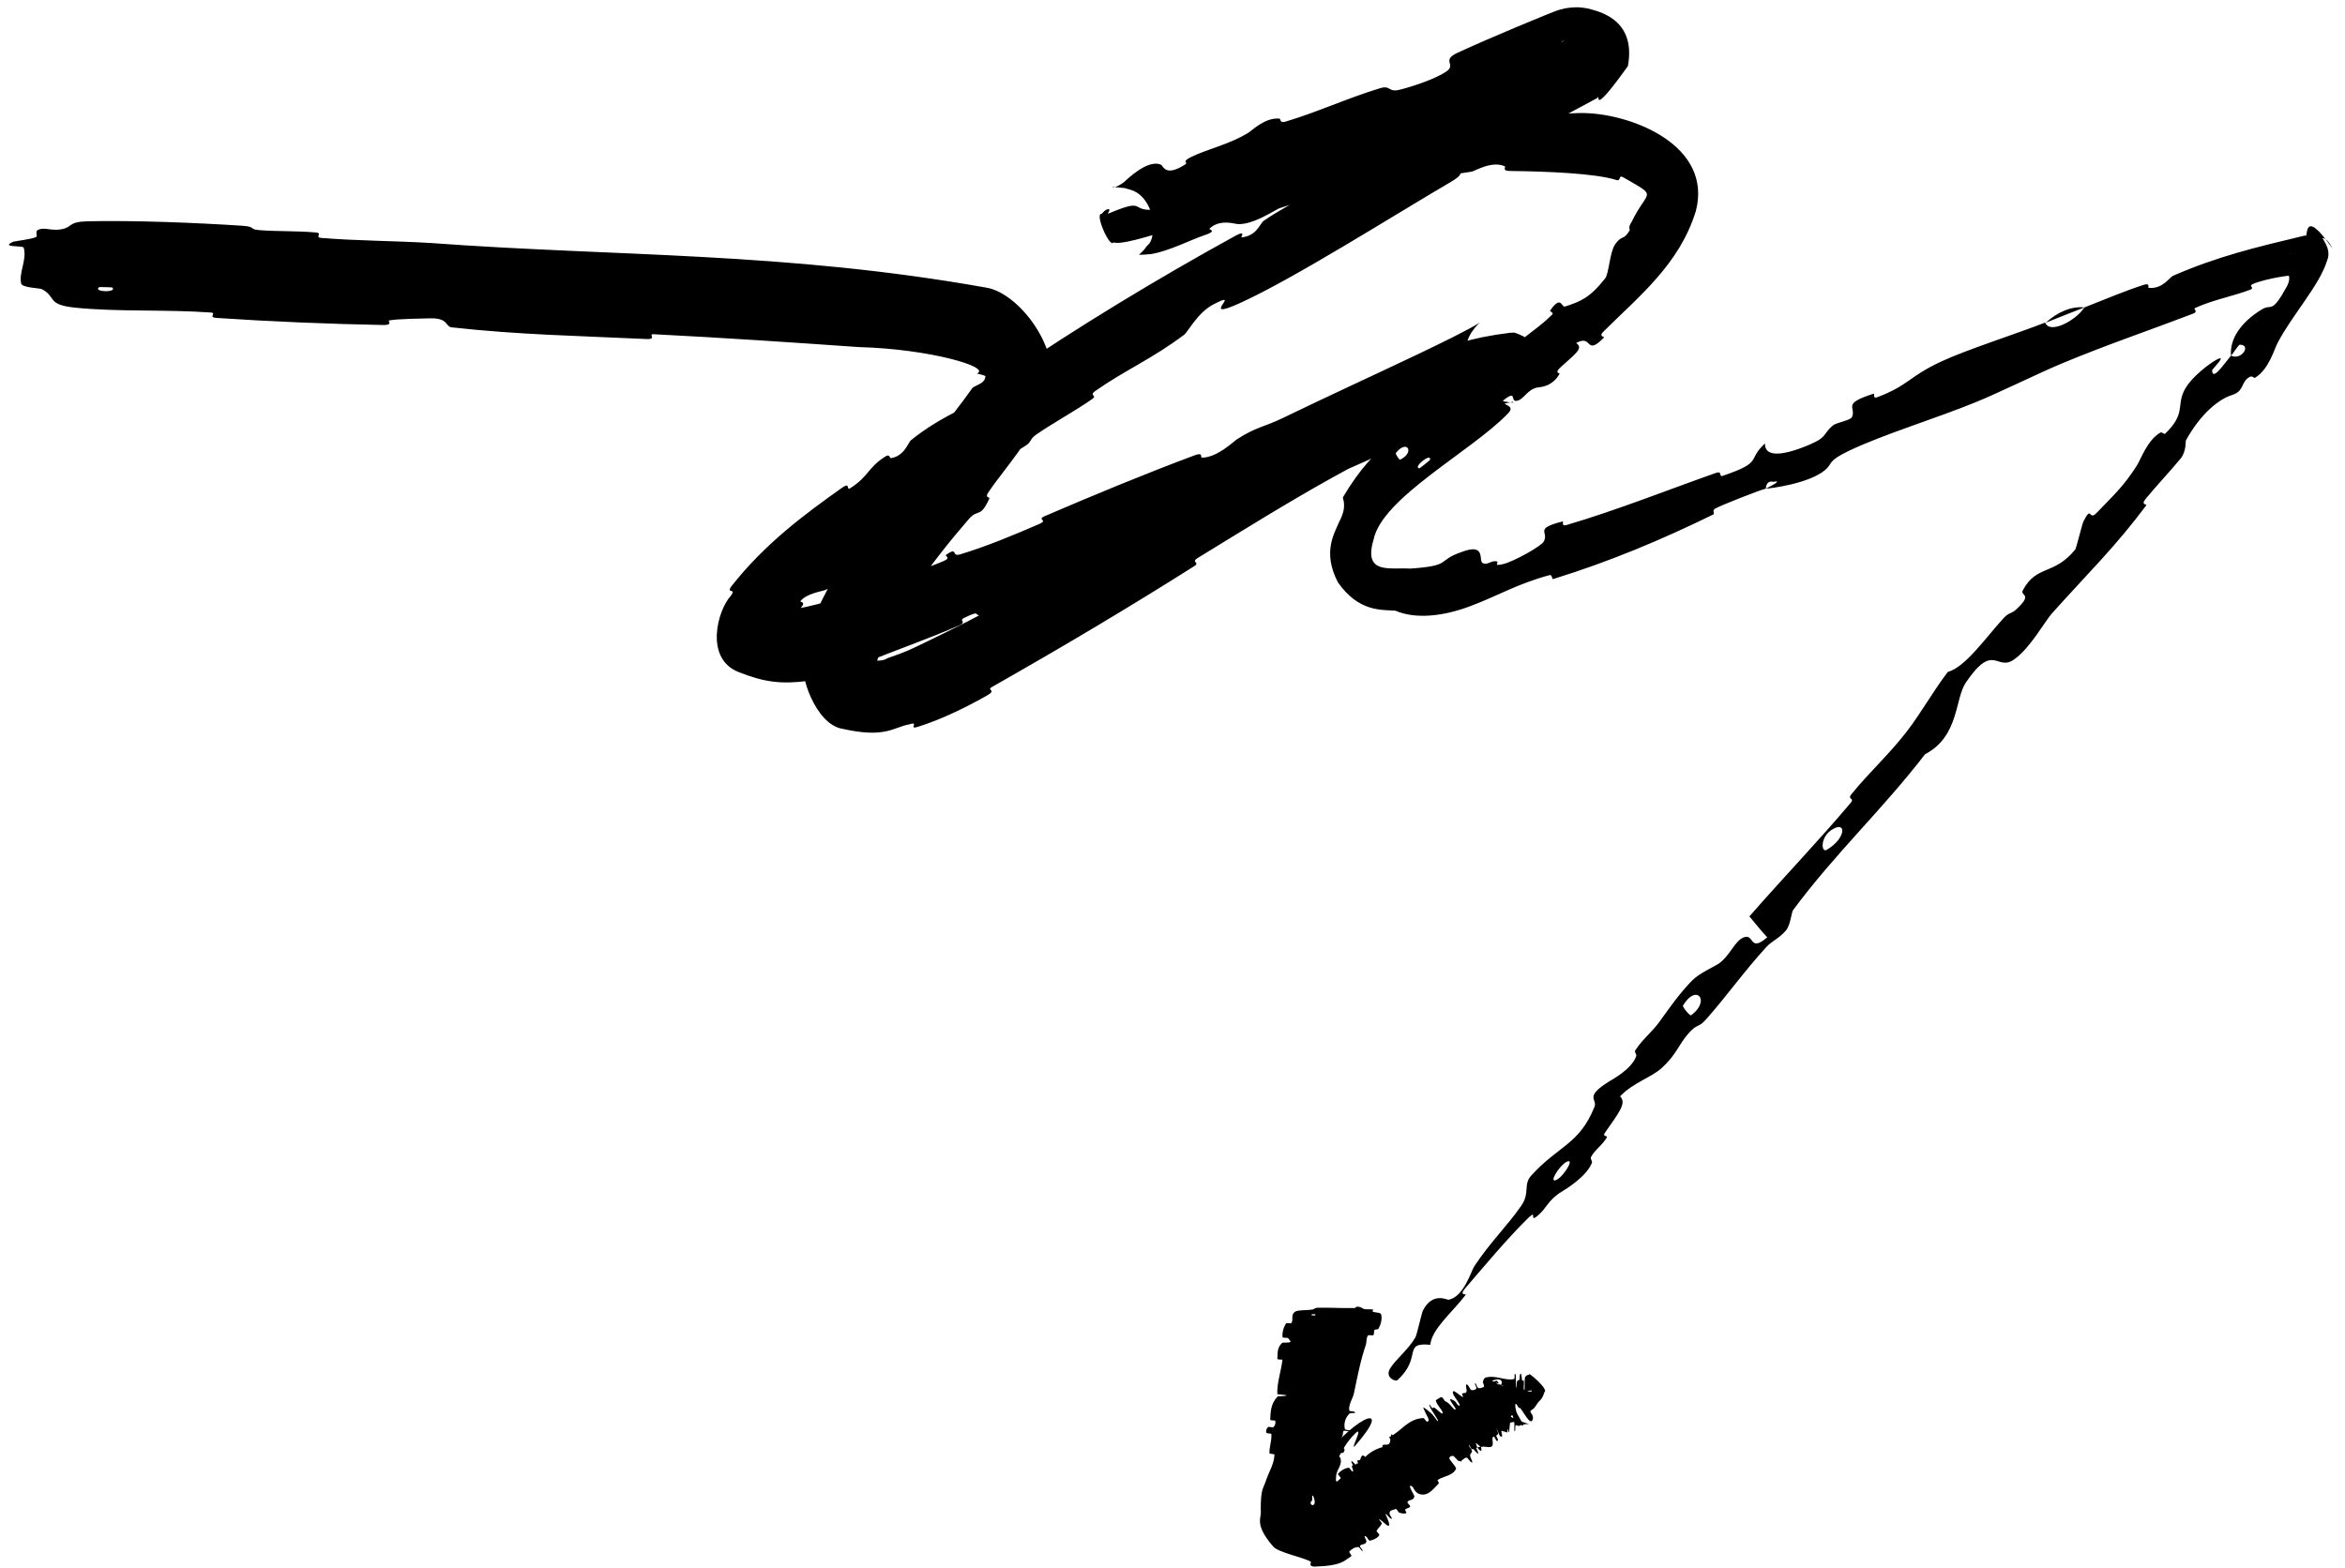 <?xml version="1.0" encoding="UTF-8"?> <svg xmlns="http://www.w3.org/2000/svg" width="154" height="103" viewBox="0 0 154 103" fill="none"><path d="M5.783 14.534C8.858 14.469 12.855 14.629 15.889 14.827C16.834 14.889 16.349 15.064 17.013 15.115C18.296 15.216 19.491 15.154 20.767 15.273C21.193 15.313 20.654 15.593 21.102 15.629C23.501 15.822 25.801 15.815 28.252 15.959C40.462 16.864 51.519 16.53 64.8 18.898C67.069 19.284 70.134 23.47 68.715 26.25C67.761 28.954 66.065 30.621 64.917 32.327C64.636 32.722 65.016 32.647 64.978 32.733C64.37 34.081 64.242 33.385 63.624 34.095C61.199 36.897 58.666 40.293 57.627 43.324C57.265 44.538 57.942 43.898 57.623 44.394C57.614 44.376 57.304 44.412 57.312 44.349C56.201 42.84 57.607 43.706 58.284 43.233C59.551 42.797 59.723 42.695 60.909 42.125C62.502 41.347 64.492 40.394 66.144 39.364C66.502 39.14 65.876 39.179 66.436 38.797C66.991 38.421 68.526 37.537 69.069 37.287C69.617 37.035 69.512 37.355 69.63 37.344C70.607 37.255 72.052 35.683 72.269 35.532C76.262 32.801 79.971 30.882 83.9 28.562C86.917 26.794 89.986 24.874 93.264 23.48C95.35 22.683 96.36 22.209 99.204 21.854C99.43 21.9 99.222 21.701 100.066 22.103C101.54 23.174 100.231 24.623 100.362 24.444C100.168 24.657 100.019 24.762 99.849 24.884C99.612 25.047 99.432 25.153 99.179 25.299C98.767 25.535 98.314 25.772 97.927 25.971C97.126 26.382 96.29 26.794 95.393 27.24C95.047 27.41 95.602 27.508 95.173 27.72C90.427 30.048 85.709 32.096 80.843 33.969C80.359 34.154 80.856 33.622 80.366 33.791C77.35 34.842 72.486 36.27 71.228 38.153C69.194 38.941 66.788 39.864 64.865 40.352C63.65 40.657 64.679 39.912 63.286 40.604C62.97 40.76 63.494 40.852 63.016 41.065C61.049 41.94 58.797 42.7 56.746 43.562C56.352 43.729 56.544 43.925 56.446 44.005C55.484 44.721 53.645 44.652 53.109 44.722C51.301 44.952 50.219 44.821 48.507 44.145C46.251 43.262 47.117 40.081 47.998 39.13C48.391 38.592 47.646 39.039 48.04 38.501C50.205 35.743 52.795 33.81 55.311 32.029C55.882 31.634 55.547 32.247 55.83 32.07C57.077 31.288 56.972 30.702 58.184 29.962C58.428 29.815 58.441 30.105 58.498 30.096C59.398 29.962 59.646 29.06 59.815 28.924C61.911 27.226 63.685 26.772 65.795 25.264C66.046 25.085 65.296 25.213 66.013 24.723C70.815 21.447 76.075 18.267 81.106 15.502C81.89 15.071 81.464 15.599 81.527 15.594C82.541 15.499 82.738 14.685 82.975 14.516C84.857 13.194 86.958 12.525 87.935 11.123C92.18 8.754 96.362 6.283 100.548 3.903C101.082 3.599 101.622 3.293 102.137 3.004C102.266 2.931 102.395 2.859 102.522 2.788C102.554 2.77 102.585 2.753 102.617 2.735C102.625 2.73 102.633 2.726 102.641 2.722C102.535 2.82 103.051 2.326 102.069 3.163C101.268 5.073 103.216 4.887 103.14 4.911C103.374 4.902 103.313 4.896 103.342 4.894C103.407 4.884 103.443 4.875 103.471 4.868C103.575 4.84 103.571 4.837 103.567 4.839C103.556 4.843 103.462 4.882 103.408 4.904C103.12 5.024 102.865 5.131 102.573 5.252C101.47 5.712 100.327 6.176 99.207 6.612C96.967 7.484 94.672 8.309 92.379 9.036C92.263 9.073 92.359 8.721 92.128 8.797C89.326 9.708 90.015 9.927 88.385 11.139C87.974 11.443 86.337 11.331 86.198 11.329C85.683 11.324 86.002 10.743 85.838 10.765C84.488 10.964 85.188 12.247 83.491 12.853C83.437 12.87 83.571 12.54 83.42 12.566C82.946 12.646 82.547 12.899 82.081 12.965C81.014 13.113 80.439 12.572 79.05 13.472C78.873 13.587 79.431 14.267 77.888 14.738C77.239 14.921 74.735 15.839 73.547 15.946C73.447 15.95 73.378 15.968 73.112 15.928C72.883 16.307 71.859 13.99 72.347 14.048C72.624 13.733 72.648 13.793 72.721 13.749C72.823 13.716 72.853 13.744 72.855 13.787C72.865 13.865 72.713 14.073 72.762 14.041C75.184 13.019 74.291 13.784 75.514 13.781C76.689 13.853 75.963 12.83 76.32 12.541C76.678 12.25 78.262 11.971 78.662 11.94C79.061 11.907 78.662 12.224 79.004 12.164C81.267 11.784 79.756 11.267 80.411 10.846C81.975 9.862 83.57 10.356 85.154 10.043C85.585 9.96 85.188 9.846 85.561 9.733C87.052 9.292 88.017 9.365 89.695 8.776C89.97 8.678 91.28 7.884 92.266 8.142C92.403 8.179 92.073 8.458 92.73 8.41C93.718 8.336 95.481 8.17 96.528 8.003C97.304 7.878 96.377 7.581 97.369 7.617C97.815 7.636 97.017 7.913 97.846 7.933C98.662 7.946 100.75 7.862 101.551 7.872C102.339 7.874 101.912 7.586 101.976 7.567C102.38 7.457 103.93 7.406 104.074 7.427C107.253 7.505 112.469 9.586 111.374 13.845C110.304 17.347 107.656 19.44 105.318 21.764C104.938 22.123 105.396 22.112 105.34 22.169C104.083 23.45 104.618 21.922 103.506 22.532C104.035 22.876 103.415 23.271 102.49 24.118C102.046 24.524 102.448 24.498 102.421 24.552C101.952 25.395 101.174 25.425 100.991 25.45C100.315 25.546 100.062 26.266 99.604 26.33C99.147 26.396 99.665 25.559 98.726 26.298C98.594 26.676 99.645 26.576 98.984 27.208C96.583 29.669 90.748 32.715 90.204 35.449C89.504 37.78 91.327 37.258 92.618 37.349C95.399 37.155 94.316 36.833 95.98 36.26C97.631 35.629 97.068 36.841 97.376 36.99C97.678 37.136 97.883 36.839 98.229 36.863C98.578 36.887 97.939 37.237 98.695 37.057C99.391 36.9 101.242 35.866 101.384 35.566C101.742 34.918 100.698 34.744 102.616 34.252C102.728 34.223 102.469 34.606 102.893 34.482C106.138 33.528 109.483 32.194 112.69 31.063C113.135 30.905 112.862 31.347 113.123 31.259C115.842 30.332 114.685 30.261 115.908 29.127C115.879 29.959 116.859 30.048 118.849 29.201C120.047 28.69 119.712 28.475 120.392 27.929C120.595 27.765 121.53 27.609 121.621 27.4C121.926 26.717 120.903 26.541 123.042 25.862C123.136 25.833 122.96 26.212 123.277 26.093C125.326 25.326 125.361 24.732 127.5 23.739C129.184 22.957 132.343 21.954 134.31 21.188C134.608 21.983 136.338 21.05 136.886 20.194C138.18 19.689 139.54 19.107 140.8 18.705C141.228 18.569 141.042 18.905 141.104 18.909C142.037 18.995 142.453 18.232 142.712 18.112C145.691 16.82 148.135 16.246 151.386 15.467C151.616 15.778 151.159 13.421 153.196 16.349C153.218 16.44 152.943 15.741 152.605 15.653C152.266 15.48 153.19 16.256 152.827 17.11C152.332 18.74 150.505 20.726 149.573 22.527C149.339 22.969 149.002 24.244 148.113 24.801C147.993 24.875 147.945 24.658 147.755 24.753C147.138 25.072 147.418 25.689 146.58 25.947C145.744 26.203 144.532 27.147 143.554 28.927C143.52 28.985 143.593 29.651 143.191 30.138C142.533 30.935 141.576 31.953 140.894 32.787C140.576 33.177 141.008 33.114 140.956 33.184C138.93 35.902 137.172 37.595 134.744 40.303C134.298 40.798 133.358 42.532 132.291 43.302C131.109 44.16 130.956 42.116 129.106 44.824C128.366 45.906 128.671 48.366 126.421 49.543C123.624 53.178 120.499 56.076 117.758 59.776C117.635 59.942 117.597 60.768 117.274 61.133C116.795 61.673 116.356 61.817 116.009 62.196C114.546 63.786 113.416 65.409 112.032 66.966C111.511 67.554 111.503 67.185 110.876 67.891C110.253 68.594 110.086 69.284 109.137 70.145C108.422 70.792 107.292 71.086 106.393 72.011C106.855 72.477 106.279 73.125 105.385 74.426C105.216 74.675 105.597 74.581 105.526 74.706C105.242 75.215 104.746 75.502 104.485 76.001C104.421 76.122 104.586 76.272 104.544 76.379C104.197 77.286 102.816 78.12 102.576 78.265C101.659 78.821 101.587 79.35 100.977 79.859C100.377 80.357 101.001 79.38 100.357 80.007C99.011 81.322 97.496 83.145 96.251 84.589C95.765 85.155 96.322 84.962 96.257 85.048C95.295 86.293 94.044 87.277 93.929 88.334C92.071 88.154 93.427 89.154 91.768 90.658C91.64 90.772 90.937 90.48 91.285 89.898C91.649 89.296 92.468 88.675 92.949 87.849C93.06 87.656 93.361 86.247 93.446 86.083C94.075 84.844 95.038 85.388 95.126 85.377C96.133 85.186 96.605 83.503 96.82 83.174C97.87 81.588 99.016 80.487 99.904 79.2C100.494 78.349 100.017 77.814 100.558 77.218C102.356 75.238 103.719 75.177 104.71 72.708C104.93 72.173 103.979 72.085 105.711 71.012C105.824 70.94 107.175 70.229 107.456 69.361C107.49 69.254 107.316 69.109 107.391 68.993C107.894 68.221 108.441 67.862 109.025 67.053C109.614 66.236 110.302 65.241 111.111 64.42C111.597 63.926 112.492 63.534 112.788 63.349C113.625 62.833 113.903 61.762 114.556 61.557C115.211 61.35 114.885 62.573 116.058 61.569C115.649 61.142 115.276 60.65 114.887 60.194C117.087 57.669 119.38 55.294 121.545 52.727C121.814 52.408 121.296 52.526 121.578 52.178C122.766 50.715 124.006 49.613 125.207 48.068C126.132 46.876 126.959 45.389 127.913 44.138C129.056 43.833 130.393 41.906 131.544 40.64C131.946 40.197 132.057 40.344 132.373 40.06C133.574 38.975 132.635 39.164 132.846 38.768C133.741 37.085 134.888 37.815 136.285 36.094C136.354 36.01 136.733 34.434 136.819 34.261C137.393 33.115 137.144 34.262 137.689 33.688C138.67 32.657 139.458 31.974 140.346 30.554C140.615 30.126 141.007 28.935 141.867 28.417C141.979 28.35 142.122 28.552 142.194 28.483C143.523 27.195 142.959 26.702 143.402 25.73C143.842 24.764 145.228 23.804 145.534 23.643C146.355 23.197 145.275 24.255 145.273 24.318C145.294 25.027 145.949 24.05 146.515 23.357C147.173 23.701 147.888 22.662 147.096 22.638C147.012 22.633 146.644 23.242 146.515 23.357C146.414 22.296 147.138 21.172 148.538 20.325C149.191 19.916 149.151 20.693 150.176 18.828C150.612 17.985 150.003 18.038 150.241 17.301C150.363 16.942 150.513 16.246 150.458 16.6C150.017 16.939 152.538 18.337 151.758 18.021C151.549 18.014 151.308 18.021 151.038 18.041C150.125 18.098 149.073 18.267 148.117 18.585C147.468 18.806 148.19 18.878 147.744 19.042C146.516 19.497 145.342 19.688 144.134 20.241C144.027 20.291 144.397 20.462 144.017 20.606C141.056 21.738 138.449 22.607 135.38 23.885C133.893 24.505 131.323 25.776 129.766 26.412C127.095 27.504 123.647 28.544 121.412 29.617C119.954 30.316 120.391 30.441 119.831 30.896C118.751 31.775 116.296 32.075 115.962 32.101C115.951 32.102 117.211 31.495 116.466 31.649C115.947 31.534 115.976 32.093 115.962 32.101C115.747 32.119 113.14 33.139 112.654 33.398C112.389 33.539 112.648 33.728 112.508 33.797C109.126 35.452 105.703 36.894 101.991 38.037C101.927 38.053 101.922 37.731 101.772 37.773C99.573 38.373 98.389 39.133 96.536 39.823C94.792 40.48 92.974 40.688 91.635 40.113C90.722 40.047 89.23 40.203 87.863 38.252C86.81 36.231 87.67 34.98 87.932 34.306C88.513 33.236 88.157 32.774 88.193 32.661C90.512 28.779 92.182 28.631 94.732 26.568C95.96 25.646 98.271 23.753 99.481 22.692C100.441 21.852 101.121 21.473 101.942 20.655C102.054 20.543 101.761 20.445 101.791 20.407C102.557 19.325 102.512 20.218 102.789 20.131C103.784 19.808 104.408 19.567 105.418 18.28C105.658 17.977 105.716 16.561 106.06 16.061C106.531 15.383 106.594 15.85 107.024 15.128C107.056 15.068 106.892 14.957 107.15 14.577C108.227 12.372 108.947 13.013 106.563 11.624C106.264 11.499 106.48 11.934 106.134 11.818C104.764 11.388 101.576 11.255 99.183 11.232C98.574 11.223 98.942 10.976 98.805 10.915C97.958 10.546 96.841 11.244 96.649 11.275C92.131 12.017 88.511 12.168 84.028 13.677C83.781 13.758 82.085 14.931 81.086 14.688C81.018 14.672 80.011 14.413 79.42 15.033C79.385 15.072 79.986 15.162 79.098 15.451C78.214 15.743 76.809 16.479 75.617 16.685C75.446 16.709 75.004 16.739 74.82 16.738C74.811 16.728 74.793 16.733 74.884 16.651C74.927 16.607 75.006 16.563 75.223 16.294C75.345 15.993 75.799 16.153 75.721 14.36C75.23 12.43 74.097 12.47 73.859 12.352C72.525 12.209 73.23 12.352 73.171 12.307C73.318 12.268 73.572 12.151 73.815 11.964C73.866 11.927 75.37 10.389 76.255 10.829C76.396 10.903 76.523 11.642 77.83 10.806C78.08 10.644 77.532 10.655 78.219 10.315C79.263 9.795 80.793 9.476 82.03 8.687C82.247 8.548 83.079 7.719 84.004 7.787C84.15 7.797 83.993 8.117 84.429 7.987C86.486 7.377 88.529 6.429 90.621 5.797C91.363 5.572 91.131 6.091 91.928 5.892C92.71 5.7 94.256 5.193 94.977 4.703C95.684 4.22 94.597 3.977 95.745 3.453C96.993 2.883 98.248 2.34 99.5 1.815C100.139 1.546 100.758 1.29 101.406 1.025C101.576 0.956 101.658 0.922 101.97 0.798C102.007 0.784 102.049 0.765 102.228 0.702C102.322 0.671 102.421 0.63 102.719 0.565C102.834 0.544 102.728 0.549 103.129 0.501C103.363 0.485 103.658 0.432 104.348 0.574C104.756 0.719 107.497 1.129 106.907 4.34C104.35 7.913 105.172 6.007 104.907 6.429C104.629 6.587 104.819 6.479 104.777 6.503C104.741 6.522 104.704 6.542 104.668 6.562C104.595 6.601 104.522 6.641 104.448 6.68C104.153 6.839 103.853 7.001 103.548 7.164C101.121 8.465 98.693 9.739 96.297 11.099C95.577 11.508 96.278 11.363 95.25 11.967C91.421 14.21 84.957 18.309 81.43 19.908C78.6 21.188 81.753 18.909 79.662 20.008C78.653 20.54 77.997 21.815 77.778 21.979C75.627 23.595 73.88 24.311 71.914 25.693C71.505 25.98 72.079 25.967 71.73 26.209C70.544 27.035 69.201 27.753 68.072 28.531C67.566 28.88 67.799 29 67.308 29.306C66.142 30.039 65.121 30.616 63.9 31.2C63.79 31.252 64.295 30.556 63.465 31.118C62.153 32.008 60.352 33.029 59.006 34.307C58.616 34.682 58.906 35.112 57.749 35.546C57.511 35.637 57.361 34.95 56.642 36.209C56.495 36.434 55.197 38.434 54.129 38.779C53.852 38.859 52.916 39.023 52.567 39.488C52.518 39.556 52.953 39.515 52.614 39.897C52.006 40.581 51.466 41.232 51.159 41.766C51.01 42.002 50.998 42.235 51.054 41.922C51.189 41.559 50.561 40.461 50.322 40.413C50.113 40.292 50.484 40.117 50.285 40.037C51.005 40.346 53.15 39.9 55.258 39.235C55.986 39.018 55.57 39.417 55.63 39.424C56.645 39.52 56.953 38.794 57.222 38.66C58.988 37.798 60.358 37.558 62.006 36.837C62.464 36.637 62.034 36.511 62.118 36.452C62.949 35.868 62.443 36.596 63.048 36.416C64.768 35.9 66.609 35.131 68.258 34.415C68.869 34.15 68.055 34.141 68.606 33.905C71.84 32.513 75.229 31.111 78.461 29.904C79.066 29.678 78.791 30.064 78.937 30.062C79.949 30.05 80.991 29.012 81.252 28.842C82.475 28.052 83.052 28.034 84.197 27.48C86.945 26.145 90.112 24.696 93.122 23.263C94.597 22.558 96.341 21.714 97.174 21.194C97.2 21.179 97.225 21.153 97.11 21.257C97.054 21.31 96.966 21.39 96.824 21.574C96.796 21.663 96.149 22.193 96.233 23.667C96.316 25.288 98.047 26.27 98.328 26.283C99.89 26.596 99.273 26.346 99.305 26.404C99.13 26.43 98.758 26.519 98.439 26.604C97.654 26.816 97.104 26.98 96.305 27.23C90.138 29.511 84.707 32.942 78.618 36.675C78.227 36.92 78.793 36.954 78.459 37.168C74.12 39.914 69.772 42.497 65.142 45.126C64.765 45.337 65.458 45.315 64.86 45.66C63.573 46.397 61.925 47.217 60.325 47.729C59.543 47.972 60.469 47.347 59.698 47.583C58.63 47.785 58.141 48.505 55.325 47.872C53.526 47.585 52.457 44.154 52.825 43.541C52.949 42.766 53.124 42.321 53.277 41.844C53.569 41.012 52.789 42.15 53.212 41.069C56.065 34.449 60.996 29.548 63.826 25.532C63.971 25.288 64.707 25.25 64.713 24.698C64.547 24.624 64.341 24.585 64.157 24.534C65.127 24.123 61.062 22.922 56.404 22.798C51.926 22.485 47.436 22.182 42.917 21.953C42.54 21.934 43.176 22.304 42.446 22.269C38.173 22.066 34.028 21.991 29.668 21.502C29.231 21.454 29.468 20.863 28.191 20.911C27.974 20.92 26.028 20.937 25.539 21.052C25.471 21.07 25.813 21.36 25.196 21.349C21.592 21.282 17.802 21.123 14.213 20.883C13.64 20.845 14.255 20.559 13.849 20.529C10.925 20.316 7.731 20.497 4.912 20.206C3.043 20.011 3.724 19.503 2.747 18.992C2.605 18.92 1.423 18.906 1.387 18.612C1.232 17.872 1.781 17.063 1.558 16.274C1.533 16.103 -0.039 16.286 0.874 15.876C0.931 15.848 2.085 15.713 2.35 15.575C2.55 15.48 2.186 15.179 2.603 15.058C2.992 14.936 3.436 15.189 4.091 15.048C4.782 14.906 4.459 14.563 5.783 14.534ZM91.943 30.196C92.948 29.72 92.398 28.817 91.666 29.761C91.63 29.809 91.891 30.222 91.943 30.196ZM119.965 55.822C121.197 55.096 121.286 53.949 120.393 54.443C119.501 54.935 119.59 56.044 119.965 55.822ZM111.057 66.69C112.364 65.732 111.402 64.573 110.525 66.051C110.474 66.137 110.981 66.746 111.057 66.69ZM7.375 18.884C7.355 18.87 6.535 18.848 6.513 18.862C6.063 19.189 7.725 19.234 7.375 18.884ZM102.234 77.491C102.701 77.256 103.464 76.014 102.87 76.322C102.389 76.573 101.649 77.788 102.234 77.491ZM85.322 10.528C85.303 10.516 84.716 10.653 84.751 10.736C84.862 10.999 85.649 10.716 85.322 10.528ZM87.004 95.669C89.192 92.903 91.502 92.091 89.014 94.941C88.566 95.462 89.636 93.539 88.999 94.156C87.836 95.291 87.8 96.564 86.568 97.679C86.333 97.884 86.864 95.824 87.007 95.664C87.006 95.666 87.005 95.668 87.004 95.669ZM93.219 30.764C93.239 30.764 93.896 30.241 93.907 30.216C94.046 29.672 92.722 30.724 93.219 30.764ZM94.347 7.95C94.392 7.966 96.212 7.263 96.254 7.215C96.979 6.337 93.343 7.739 94.347 7.95ZM134.35 21.196C135.077 20.528 136.023 20.093 136.882 20.195C136.013 20.528 135.213 20.856 134.35 21.196Z" fill="black"></path><path d="M90.699 86.329C90.787 86.62 90.679 86.996 90.536 87.266C90.491 87.353 90.307 87.302 90.268 87.361C90.192 87.478 90.279 87.586 90.188 87.7C90.157 87.738 89.865 87.677 89.84 87.717C89.701 87.928 89.766 88.138 89.692 88.354C89.328 89.419 89.142 90.459 88.914 91.524C88.839 91.876 88.533 92.281 88.612 92.658C88.622 92.702 88.881 92.702 88.901 92.713C89.212 92.874 88.698 92.778 88.621 92.854C88.316 93.156 88.252 93.519 88.315 93.847C88.343 93.986 88.867 93.909 88.566 94.013C88.546 94.02 88.277 93.954 88.244 93.988C88.169 94.064 88.199 94.229 88.17 94.291C88.112 94.411 88.112 94.432 88.095 94.55C88.069 94.711 87.91 94.886 87.949 95.067C87.958 95.106 88.243 95.092 88.283 95.158C88.323 95.223 88.279 95.376 88.206 95.421C88.134 95.465 87.918 95.413 87.866 95.416C87.433 95.437 87.995 95.695 88.006 95.721C88.196 96.179 87.81 96.497 87.751 96.894C87.707 97.196 87.766 97.536 87.704 97.822C87.629 98.16 87.428 98.429 87.394 98.766C87.39 98.802 87.722 98.82 87.718 98.864C87.698 99.085 87.643 99.367 87.587 99.509C87.62 99.919 87.377 98.113 86.224 98.235C86.109 98.252 86.225 98.546 86.145 98.585C85.811 98.895 86.727 99.186 86.136 98.039C86.276 98.013 86.461 97.953 86.733 98.074C86.909 98.151 87.011 98.465 87.032 98.285C87.037 98.245 86.848 98.04 86.867 97.997C86.946 97.817 87.157 97.772 87.21 97.553C87.221 97.508 87.063 97.316 87.044 97.275C86.892 96.936 87.368 97.323 87.419 97.339C87.803 97.45 87.868 97.235 88.047 97.101C88.09 97.07 87.832 96.85 87.865 96.81C88.043 96.606 88.265 96.46 88.561 96.406C88.627 96.396 88.767 96.648 88.808 96.654C88.985 96.678 88.663 96.249 88.827 96.263C88.861 96.265 89.006 96.46 89.026 96.478C89.349 96.754 89.017 96.259 89.022 96.237C89.084 95.952 89.592 96.333 89.709 96.12C89.722 96.094 89.477 95.899 89.527 95.841C89.851 95.456 90.314 95.173 90.851 95.039C90.934 95.018 91.041 95.23 91.064 95.248C91.412 95.536 91.066 95.048 91.07 95.015C91.119 94.762 91.583 95.023 91.229 94.394C92.034 94.036 92.433 93.183 93.496 93.145C93.509 93.144 93.677 93.384 93.702 93.382C94.005 93.35 93.681 93.026 93.472 92.48C93.42 92.343 93.941 92.79 93.98 92.822C94.125 92.939 94.36 93.309 94.393 93.328C94.654 93.475 93.75 92.35 93.877 92.251C93.883 92.25 94.028 92.473 94.055 92.485C94.139 92.525 94.108 92.416 94.196 92.463C94.4 92.573 94.851 93.111 94.715 92.702C94.697 92.649 94.181 92.013 94.318 91.958C94.374 91.937 94.574 91.77 94.663 91.772C94.751 91.772 94.867 92.014 94.878 92.021C95.236 92.192 95.26 92.353 95.639 92.716C96.014 93.08 95.281 92.097 95.234 91.962C95.187 91.827 95.468 91.982 95.552 92.045C95.637 92.109 95.698 92.27 95.755 92.3C96.124 92.494 95.478 91.751 95.426 91.55C95.308 91.073 95.921 91.758 96.083 91.76C96.128 91.76 95.992 91.601 96.011 91.566C96.096 91.424 96.313 91.623 96.317 91.318C96.315 91.269 96.168 90.722 96.438 91.031C96.476 91.076 96.555 91.292 96.631 91.308C96.746 91.331 96.897 91.306 96.957 91.194C97.001 91.112 96.758 90.812 96.901 90.874C96.964 90.903 96.981 91.134 97.088 91.174C97.194 91.213 97.372 91.134 97.441 91.104C97.509 91.074 97.383 90.817 97.383 90.797C97.385 90.681 97.499 90.504 97.513 90.501C98.212 90.278 98.849 90.73 99.437 90.58C99.484 90.569 99.459 90.269 99.466 90.265C99.632 90.143 99.487 90.934 99.589 91.203C99.589 90.596 99.652 90.708 99.763 90.645C99.818 90.615 99.797 90.379 99.803 90.355C99.895 90.001 99.932 90.464 99.942 90.559C99.98 90.907 100.05 90.5 100.076 90.733C100.102 90.964 100.01 91.302 100.114 91.301C100.15 91.085 100.095 90.515 100.174 90.426C100.249 90.342 100.326 90.307 100.411 90.301C100.299 90.024 101.766 91.312 101.42 91.442C101.296 91.928 101.06 92.029 100.976 92.168C100.799 92.41 100.776 92.504 100.614 92.595C100.295 92.768 100.791 92.857 100.647 93.269C100.487 93.65 100.021 92.689 99.864 92.532C99.722 92.359 99.832 92.56 99.742 92.472C99.654 92.383 99.624 92.224 99.545 92.219C99.466 92.214 99.528 92.642 99.632 92.852C99.851 93.296 100.193 93.693 99.95 93.63C99.936 93.626 99.82 93.377 99.773 93.374C99.407 93.353 99.134 93.503 98.783 93.496C98.735 93.495 98.612 93.216 98.582 93.212C98.271 93.171 98.607 93.566 98.776 94.124C98.421 93.458 98.122 93.097 97.959 93.187C97.861 93.24 98.043 93.516 98.096 93.754C98.112 93.826 97.93 93.669 97.995 93.811C98.206 94.274 98.554 94.729 98.271 94.63C98.258 94.626 98.144 94.371 98.11 94.371C97.89 94.37 98.13 94.843 97.98 95.001C97.862 95.125 97.45 94.984 97.264 95.026C96.859 94.28 96.8 94.534 97.019 95.081C96.902 95.117 96.803 95.209 96.663 95.192C96.615 95.186 96.522 94.957 96.505 94.936C96.241 94.605 96.464 95.132 96.451 95.164C96.307 95.487 95.904 95.212 95.863 95.709C95.862 95.727 96.122 96.256 95.859 95.908C95.841 95.884 95.795 95.605 95.674 95.645C95.552 95.685 95.198 95.512 95.169 95.835C95.162 95.912 95.286 96.387 95.039 96.093C95.005 96.053 94.939 95.897 94.882 95.821C94.697 95.579 94.943 96.122 94.658 95.699C94.373 95.276 94.083 94.998 94.088 95.388C94.088 95.399 94.265 95.839 94.213 95.857C94.129 95.886 93.973 95.855 93.893 95.898C93.855 95.919 94.012 96.169 94.008 96.177C93.817 96.457 93.51 96.319 93.18 96.357C93.119 96.363 93.146 96.797 92.906 96.563C92.642 96.308 92.115 94.961 92.013 95.395C91.974 95.568 92.656 97.269 92.051 96.512C91.802 96.897 91.253 96.627 91.046 97.102C91.037 97.123 91.21 97.606 91.169 97.618C91.107 97.636 90.972 97.437 90.925 97.443C90.728 97.46 90.659 97.72 90.487 97.769C90.421 97.789 90.332 97.558 90.252 97.582C90.172 97.606 90.269 97.92 90.098 97.829C89.97 97.759 89.594 97.204 89.458 97.185C89.752 97.769 89.677 97.791 89.633 98.005C89.625 98.047 89.755 98.236 89.757 98.266C89.767 98.394 89.641 98.248 89.659 98.384C89.664 98.416 89.769 98.614 89.779 98.651C89.871 98.976 89.517 98.597 89.453 98.532C89.217 98.284 89.321 98.558 89.199 98.476C89.077 98.393 89.086 98.202 88.979 98.17C88.759 98.104 88.597 98.232 88.451 98.294C88.393 98.32 88.565 98.568 88.56 98.578C88.469 98.708 88.225 98.471 88.381 99.049C87.711 97.662 88.36 99.224 88.044 99.003C88.018 98.984 87.806 98.29 87.812 98.177C87.815 98.064 87.956 98.255 87.956 98.075C87.959 98.032 87.761 97.376 87.75 97.335C87.686 97.01 88.17 97.981 88.201 98.032C88.543 98.582 88.331 97.867 88.334 97.808C88.359 97.533 88.547 97.604 88.584 97.394C88.61 97.258 88.273 96.632 88.344 96.617C88.581 96.57 89.149 97.383 88.953 96.519C88.912 96.335 88.514 95.665 88.949 96.132C88.977 96.162 89.345 96.604 89.25 96.257C89.238 96.213 89.135 96.011 89.138 95.989C89.155 95.843 89.288 95.979 89.331 95.862C89.373 95.745 89.413 95.582 89.538 95.606C89.613 95.621 89.873 95.963 89.945 96.043C90.152 96.273 90.015 95.797 90.219 96.098C90.424 96.4 90.579 96.937 90.8 97.09C90.545 96.559 90.289 96.012 90.035 95.478C90.308 95.367 90.646 95.412 90.894 95.261C90.924 95.242 90.752 94.974 90.781 94.946C90.905 94.829 91.133 94.968 91.243 94.814C91.33 94.691 91.31 94.328 91.392 94.192C91.767 94.758 91.847 94.463 92.004 94.454C92.061 94.449 92.138 94.612 92.197 94.648C92.418 94.78 92.094 94.277 92.086 94.176C92.052 93.746 92.666 94.945 92.823 94.829C92.832 94.823 92.62 94.126 92.615 94.079C92.58 93.77 92.743 94.294 92.827 94.311C92.982 94.342 93.137 94.456 93.17 94.204C93.18 94.129 93.069 93.683 93.298 93.955C93.328 93.991 93.43 94.205 93.444 94.213C93.688 94.349 93.355 93.683 93.32 93.417C93.285 93.151 93.641 93.548 93.734 93.666C93.975 93.974 93.758 93.838 93.772 93.873C93.935 94.294 93.989 94.179 94.076 94.177C94.419 94.823 94.496 94.734 94.164 94.173C94.127 94.112 94.105 94.2 94.076 94.177C93.81 93.508 93.87 93.374 94.294 93.909C94.493 94.159 94.61 94.511 94.715 94.307C94.762 94.214 94.5 93.783 94.503 93.626C94.51 93.27 94.923 93.584 95.043 93.437C95.086 93.384 94.903 93.169 94.928 93.124C94.994 93.004 95.181 93.139 95.232 92.992C95.236 92.978 95.078 92.736 95.108 92.716C95.331 92.558 95.623 92.611 95.873 92.48C95.993 92.417 96.127 92.161 96.266 92.12C96.502 92.049 96.971 92.265 97.1 92.073C97.184 91.949 97.014 91.714 96.965 91.515C96.869 91.13 97.383 91.621 97.46 91.698C97.462 91.7 97.396 91.818 97.525 91.914C97.713 92.162 97.459 91.7 97.46 91.698C97.509 91.748 97.743 91.686 97.754 91.614C97.76 91.576 97.608 91.348 97.614 91.332C97.755 90.963 97.974 90.749 98.309 90.691C98.316 90.693 98.471 90.957 98.487 90.958C98.696 90.997 98.722 90.488 98.213 90.629C97.821 90.712 98.001 90.644 98.417 90.954C98.373 90.901 98.587 90.995 98.724 91.037C98.861 91.077 98.314 90.84 98.302 90.838C98.121 90.791 98.076 90.834 98.081 91.107C98.102 91.266 98.026 91.415 98.301 92.138C98.37 93.089 101.085 93.714 100.4 93.544C100.212 93.518 99.909 93.591 99.776 93.652C99.666 93.7 99.61 93.558 99.519 93.645C99.507 93.657 99.512 93.922 99.508 93.932C99.405 94.246 99.467 93.6 99.449 93.484C99.386 93.062 99.338 92.837 99.219 93.035C99.189 93.08 99.129 94.014 99.094 94.07C99.046 94.14 99.053 93.805 99.003 93.889C98.999 93.895 99.009 94.101 98.978 94.094C98.838 94.062 98.694 93.958 98.598 93.998C98.586 94.003 98.664 94.32 98.651 94.332C98.588 94.384 98.532 94.391 98.463 94.253C98.451 94.216 98.361 94.006 98.335 93.943C98.169 93.566 98.387 94.122 98.389 94.134C98.302 94.496 97.801 94.172 97.69 94.554C97.683 94.577 97.93 95.183 97.566 94.766C97.543 94.737 97.169 94.311 97.34 94.662C97.35 94.683 97.55 94.897 97.474 94.915C97.398 94.932 97.41 95.16 97.141 94.962C97.057 94.899 96.663 94.492 96.846 94.912C96.859 94.942 97.339 95.845 96.876 95.32C96.799 95.234 96.364 94.637 96.495 95.012C96.521 95.085 96.654 95.191 96.667 95.309C96.69 95.492 96.47 95.411 96.578 95.743C96.596 95.803 96.838 96.249 96.55 95.991C96.505 95.951 96.369 95.744 96.323 95.745C96.105 95.748 96.059 95.995 95.813 95.973C95.726 95.966 95.502 95.635 95.382 95.594C95.263 95.553 95.091 95.56 95.15 95.747C95.209 95.934 95.669 96.378 95.62 96.483C95.406 96.942 94.812 96.951 94.418 97.21C94.36 97.249 94.55 97.386 94.474 97.455C94.195 97.712 93.83 98.301 93.262 98.149C92.808 98.028 92.874 97.585 92.616 97.598C92.492 97.605 92.888 98.237 92.885 98.271C92.859 98.602 92.524 98.458 92.426 98.672C92.406 98.717 92.632 98.917 92.613 98.952C92.549 99.075 92.362 99.058 92.283 99.156C92.248 99.201 92.404 99.369 92.353 99.388C92.234 99.437 92.09 99.433 91.862 99.345C91.841 99.337 91.714 99.072 91.638 99.121C91.519 99.2 91.24 99.159 91.251 99.433C91.255 99.515 91.587 99.919 91.275 99.709C91.209 99.665 90.832 99.163 91.079 99.662C91.12 99.745 91.418 100.447 91.038 100.149C90.938 100.071 90.56 99.716 90.564 99.817C90.566 99.833 90.769 100.029 90.746 100.083C90.66 100.27 90.496 100.364 90.404 100.55C90.378 100.601 90.619 100.78 90.575 100.849C90.452 101.04 90.203 101.14 89.974 101.2C89.89 101.22 89.789 100.996 89.768 100.978C89.439 100.693 89.742 101.184 89.738 101.229C89.709 101.501 89.415 101.381 89.31 101.543C89.28 101.587 89.466 101.791 89.472 101.816C89.522 102.073 89.305 101.624 89.216 101.62C88.96 101.611 88.804 101.742 88.62 101.897C88.555 101.952 88.803 102.173 88.741 102.22C88.305 102.482 88.198 102.849 86.32 102.905C85.876 102.881 86.157 102.629 86.068 102.574C85.615 102.3 83.857 101.956 83.593 101.561C82.324 100.084 82.88 99.711 82.795 99.198C82.79 97.697 82.974 97.802 83.152 97.212C83.367 96.61 83.671 96.155 83.697 95.545C83.698 95.506 83.371 95.499 83.368 95.465C83.35 95.031 83.531 94.628 83.491 94.189C83.488 94.153 83.176 94.166 83.161 94.107C83.129 93.987 83.163 93.843 83.275 93.738C83.328 93.687 83.582 93.794 83.631 93.742C83.746 93.62 83.784 93.478 83.751 93.335C83.736 93.274 83.412 93.327 83.417 93.25C83.444 92.729 83.443 92.218 83.9 91.732C83.931 91.698 84.573 91.727 84.458 91.638C84.281 91.616 84.073 91.597 83.883 91.576C83.852 90.81 84.135 90.079 84.221 89.321C84.225 89.289 83.882 89.322 83.887 89.26C83.916 88.901 83.843 88.549 84.2 88.206C84.235 88.172 84.831 88.221 84.746 88.108C84.731 88.088 84.659 87.923 84.532 87.876C84.512 87.87 84.232 87.885 84.227 87.833C84.199 87.528 84.275 87.221 84.455 86.931C84.484 86.885 84.78 86.944 84.803 86.911C84.969 86.667 84.749 86.409 85.022 86.179C85.205 86.03 85.718 86.092 86.224 86.011C86.296 85.999 86.307 85.901 86.602 85.897C87.341 85.885 88.151 85.937 88.94 85.919C89.11 85.915 88.927 85.774 89.337 85.858C89.365 85.863 89.501 85.968 89.64 85.995C89.736 86.014 90.035 85.983 90.158 86.021C90.281 86.06 90.03 86.103 90.174 86.164C90.32 86.226 90.661 86.202 90.699 86.329ZM99.321 91.252C99.597 91.338 98.545 91.32 98.816 91.174C98.83 91.168 99.307 91.246 99.321 91.252ZM90.992 96.122C91.302 96.484 91.074 95.839 90.842 95.556C90.611 95.273 90.898 96.012 90.992 96.122ZM90.042 96.964C90.329 97.229 89.687 95.89 89.686 96.225C89.686 96.244 90.026 96.948 90.042 96.964ZM86.363 86.405C86.377 86.404 86.392 86.334 86.378 86.332C86.046 86.289 86.017 86.428 86.363 86.405ZM89.112 97.849C89.246 98.004 89.246 97.739 89.078 97.546C88.941 97.393 88.944 97.656 89.112 97.849ZM96.358 92.191C96.349 92.178 96.299 92.194 96.347 92.267C96.503 92.505 96.516 92.401 96.358 92.191ZM87.459 98.513C87.57 98.596 88.126 99.77 87.552 99.665C87.463 99.64 87.731 99.27 87.621 99.162C87.481 98.968 87.22 99.71 87.116 99.251C87.125 99.176 87.472 98.513 87.459 98.511C87.459 98.512 87.459 98.513 87.459 98.513ZM100.567 91.411C100.582 91.411 100.597 91.336 100.581 91.335C100.25 91.35 100.223 91.389 100.567 91.411ZM93.523 93.49C93.501 93.47 93.352 93.555 93.364 93.58C93.638 94.058 93.94 93.887 93.523 93.49ZM97.251 95.008C97.341 95.339 97.275 95.42 97.019 95.082C97.099 95.064 97.171 95.028 97.251 95.008Z" fill="black"></path></svg> 
